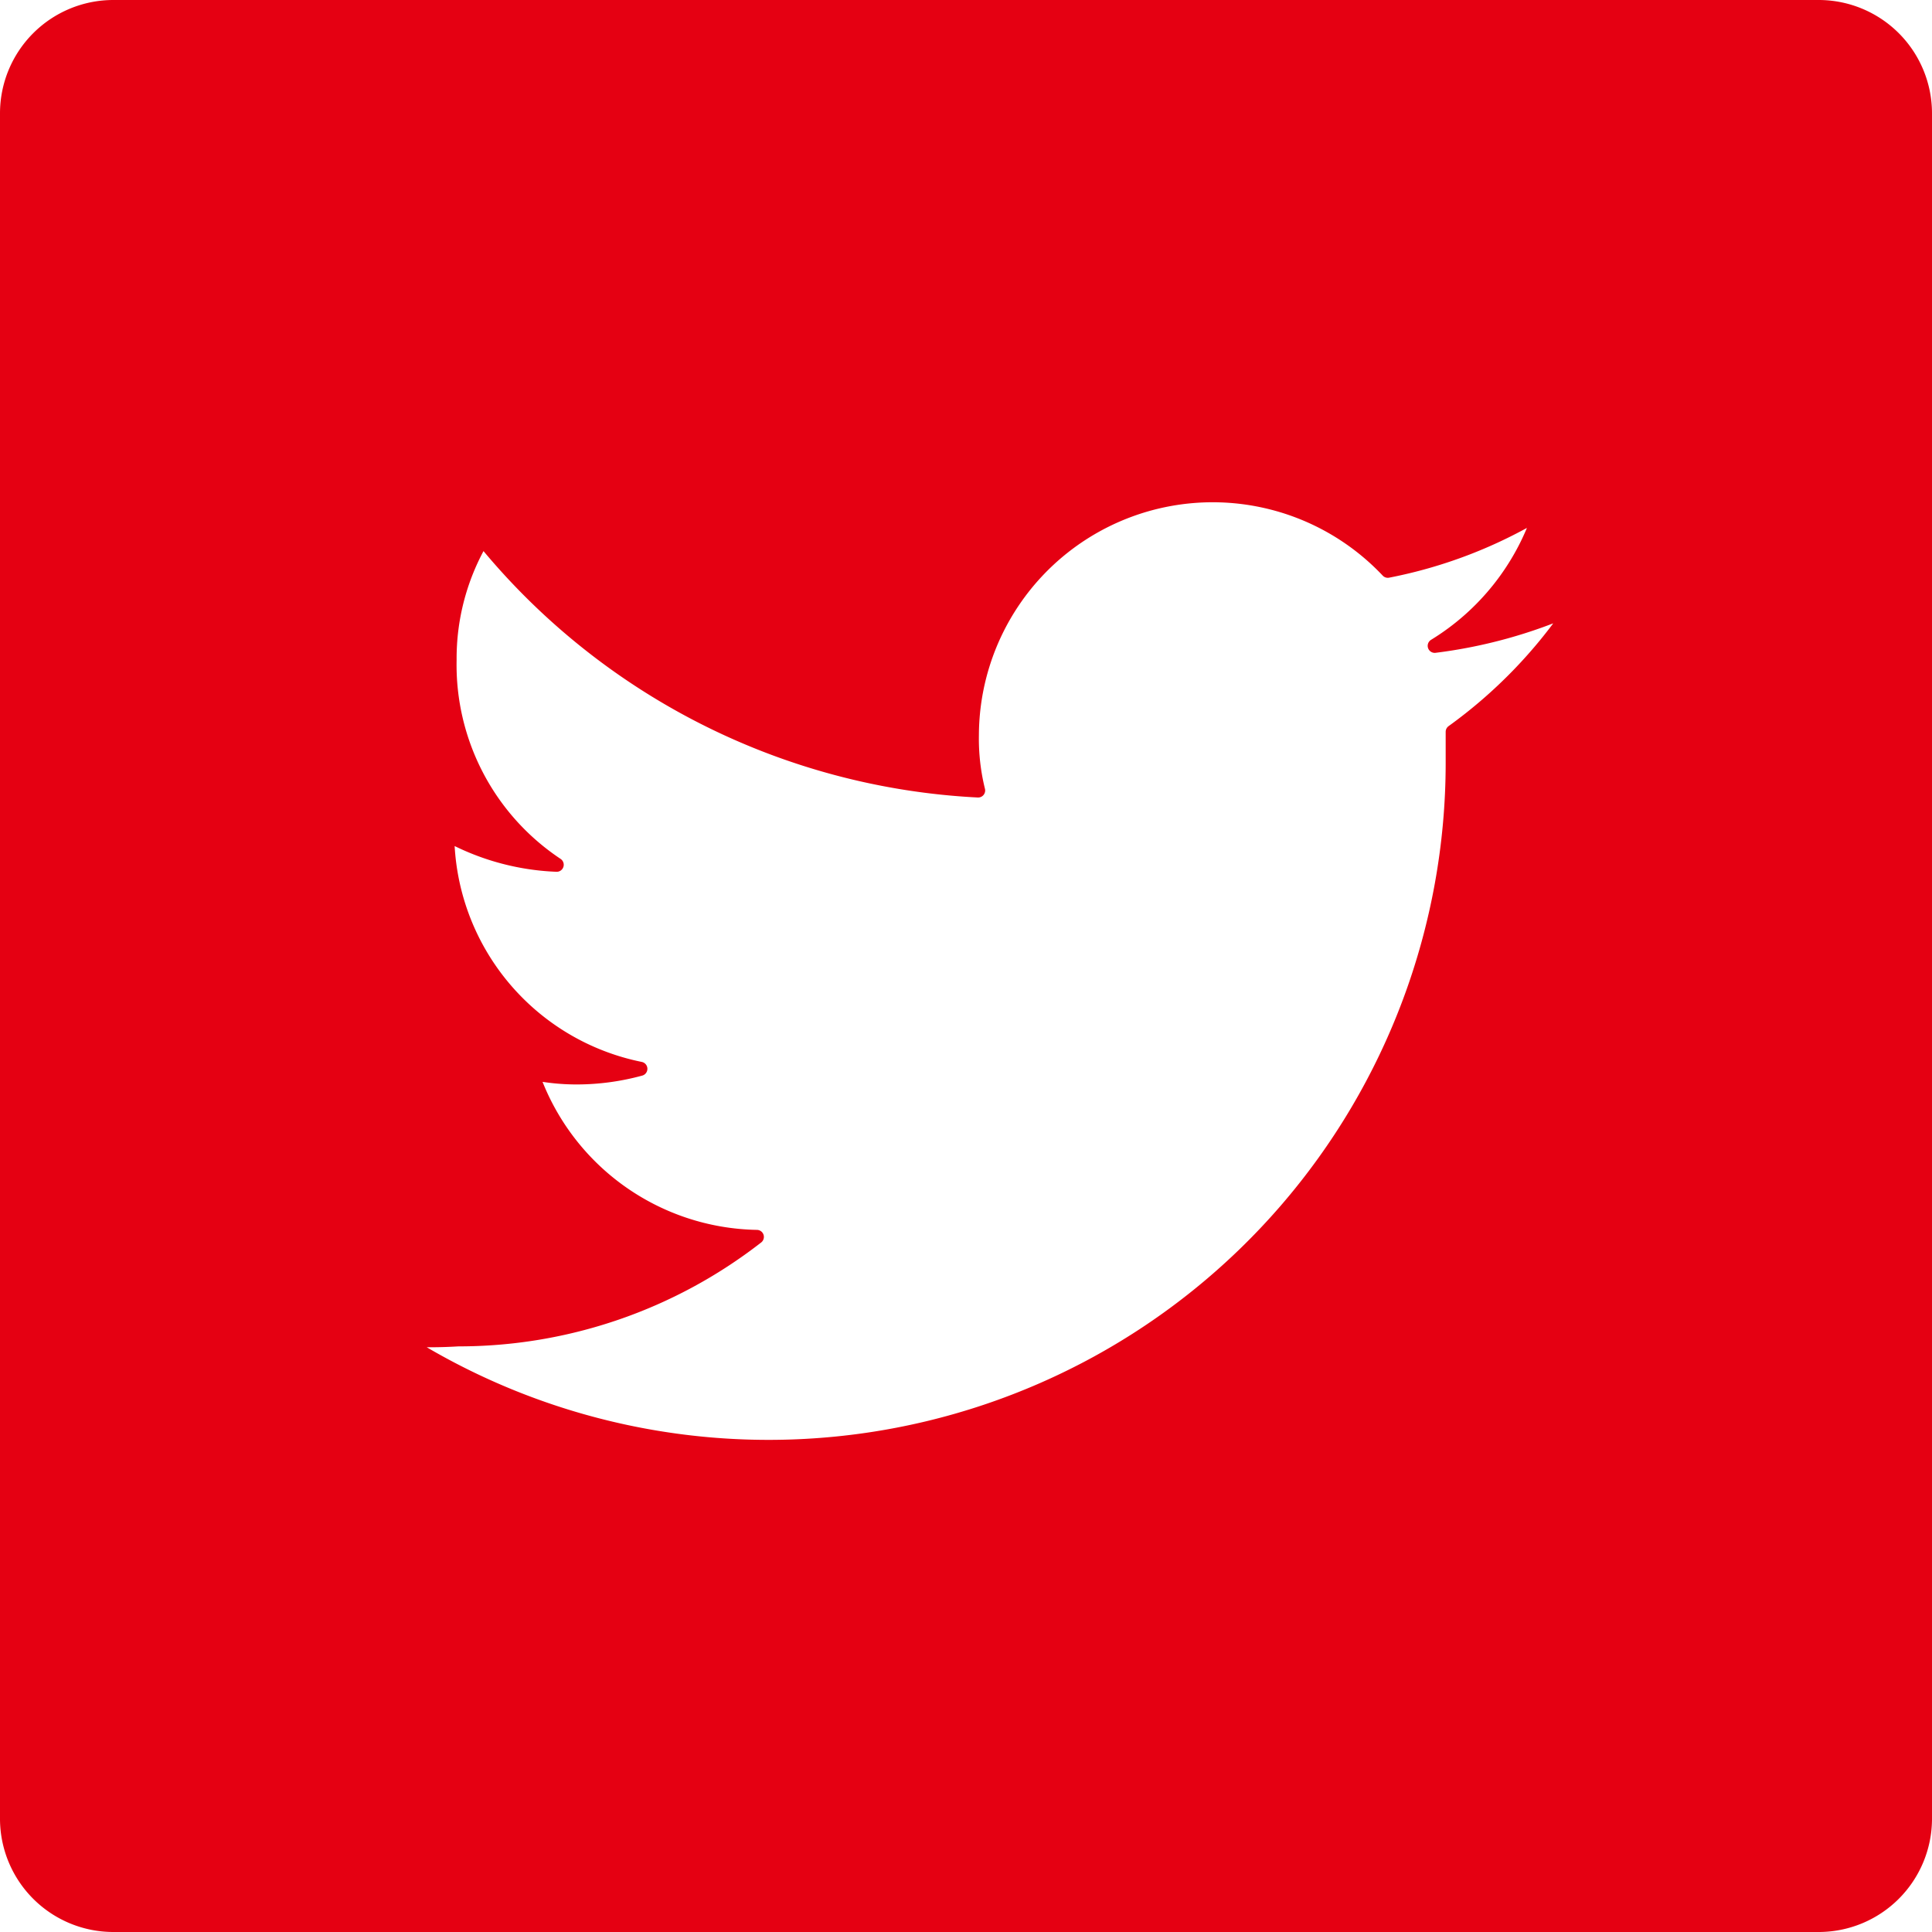 <svg xmlns="http://www.w3.org/2000/svg" viewBox="0 0 24.71 24.71"><defs><style>.cls-1{fill:#e50012;stroke:#e50012;stroke-linecap:round;stroke-linejoin:round;stroke-width:0.18px;}</style></defs><title>ico_twitter</title><g id="レイヤー_2" data-name="レイヤー 2"><g id="goTop"><path class="cls-1" d="M23.27.09H1.45A1.36,1.36,0,0,0,.09,1.45V23.27a1.36,1.36,0,0,0,1.36,1.35H23.27a1.36,1.36,0,0,0,1.35-1.35V1.45A1.36,1.36,0,0,0,23.27.09ZM18.58,9.36c0,.14,0,.27,0,.4A8.75,8.75,0,0,1,5.12,17.13a6,6,0,0,0,.74,0,6.21,6.21,0,0,0,3.82-1.31A3.1,3.1,0,0,1,6.8,13.72a2.78,2.78,0,0,0,.58.06,3.1,3.1,0,0,0,.81-.11,3.08,3.08,0,0,1-2.47-3v0a3.15,3.15,0,0,0,1.4.39A3.07,3.07,0,0,1,5.75,8.44a3,3,0,0,1,.42-1.55,8.73,8.73,0,0,0,6.34,3.22,2.76,2.76,0,0,1-.08-.71,3.08,3.08,0,0,1,5.32-2.1,6,6,0,0,0,1.95-.75,3.15,3.15,0,0,1-1.35,1.71,6.29,6.29,0,0,0,1.77-.49A6.29,6.29,0,0,1,18.58,9.36Z"/></g></g></svg>